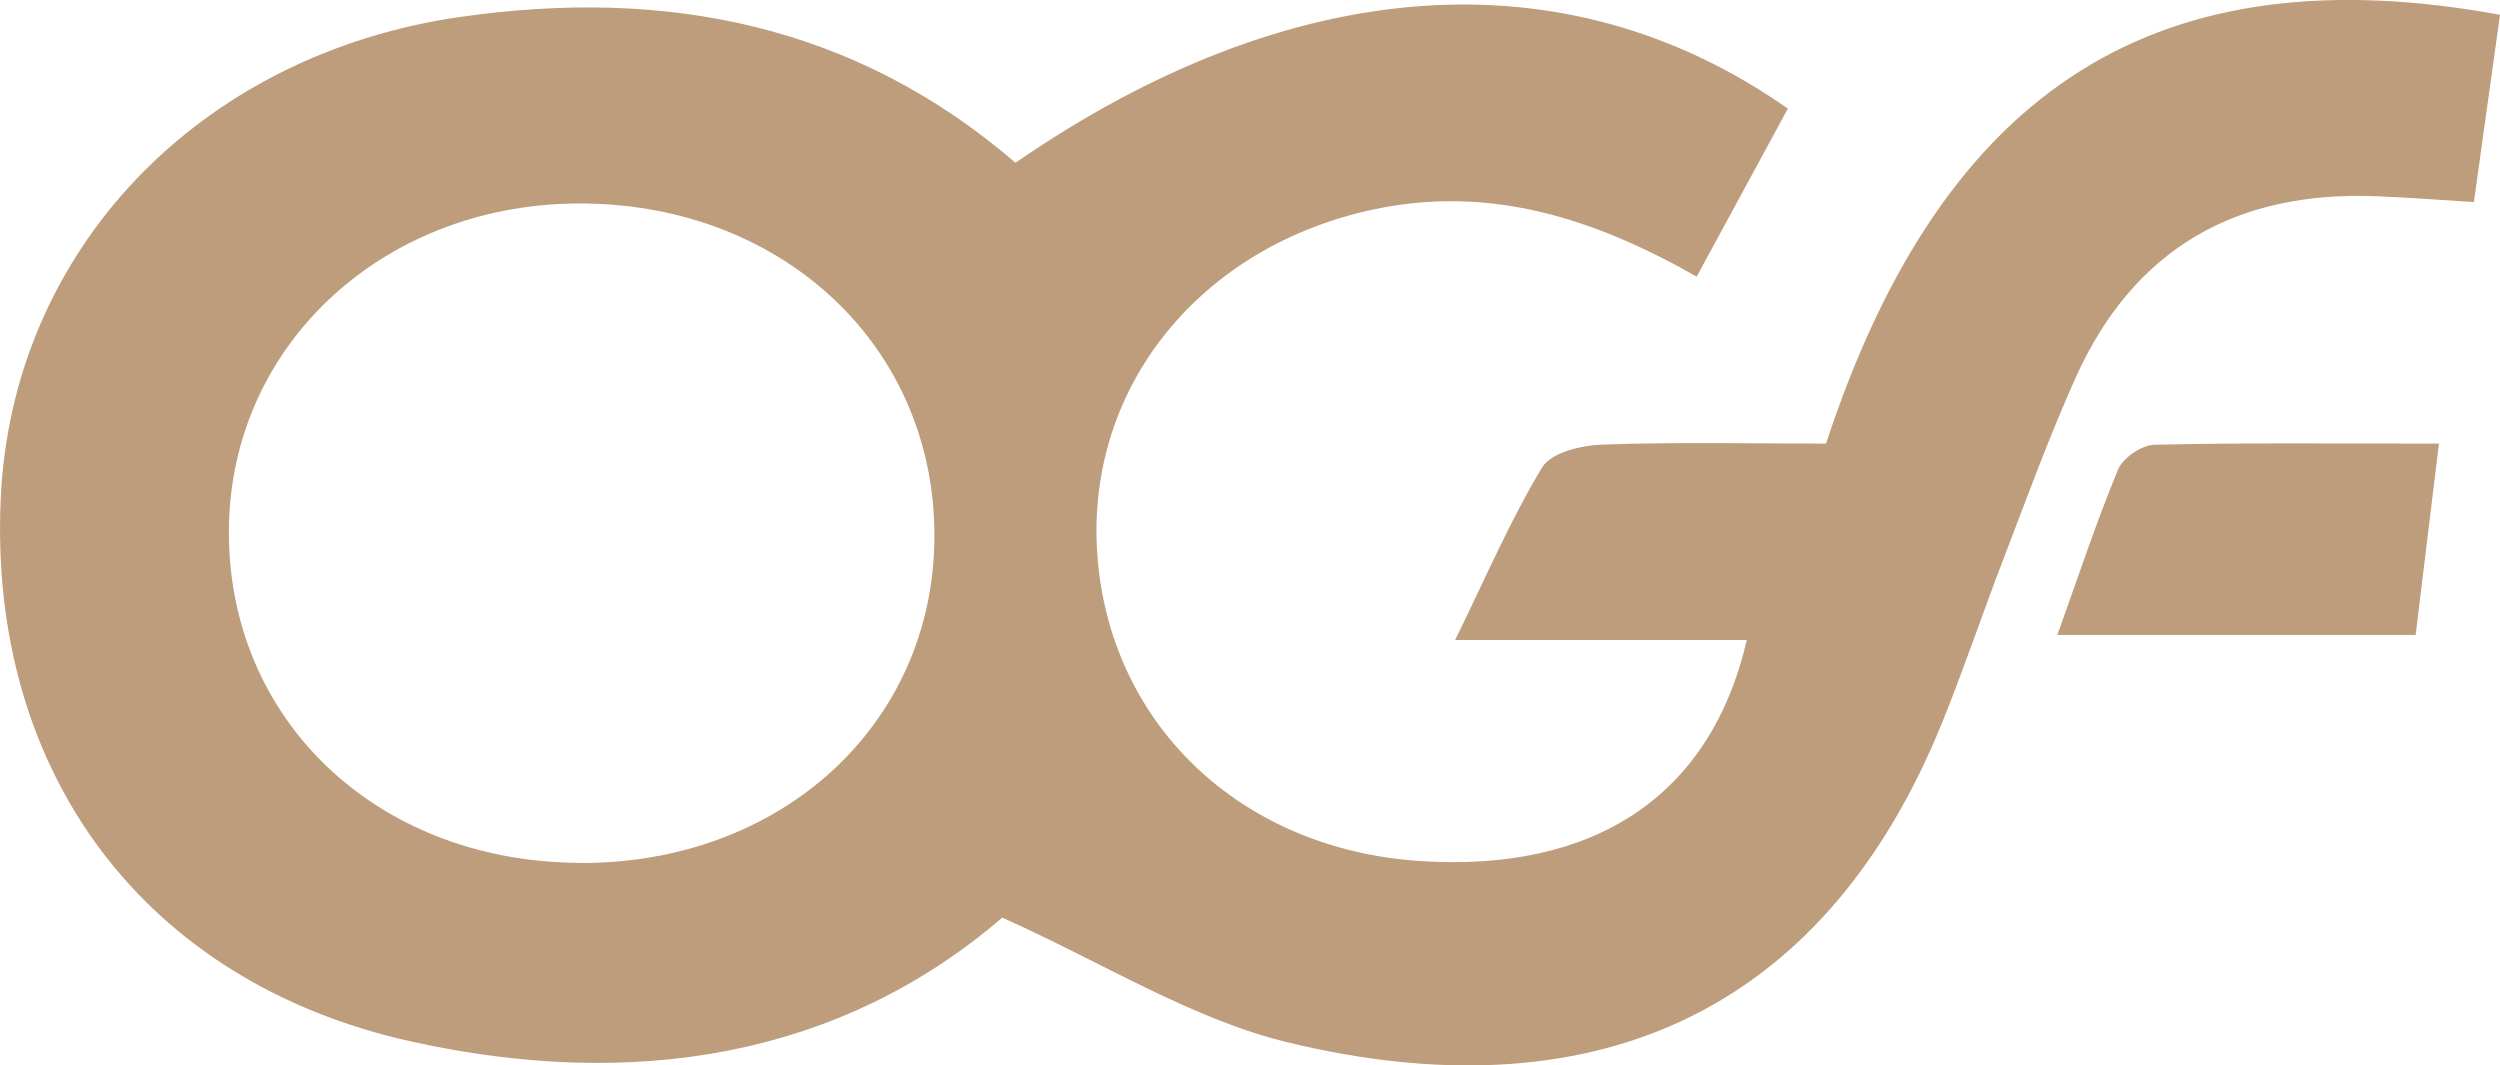 <svg xmlns="http://www.w3.org/2000/svg" id="Calque_1" data-name="Calque 1" viewBox="0 0 176.05 75.02"><path d="M71.51,11.46c19.4-13.37,38.75-14.79,54.39-3.81-2.07,3.82-4.17,7.68-6.42,11.83-7.24-4.12-14.55-6.45-22.66-4.75-12.26,2.57-20.3,12.47-19.56,24.13.77,12.04,10.01,20.91,22.67,21.77,12.32.83,20.54-4.56,23.08-15.56h-20.54c2.23-4.55,3.92-8.51,6.13-12.16.62-1.03,2.74-1.55,4.2-1.6,5.31-.19,10.62-.07,15.79-.07C136.92,5.85,152.24-3.32,176.05,1.04c-.6,4.3-1.2,8.64-1.84,13.19-2.58-.16-4.71-.33-6.85-.41-9.86-.4-17.1,3.68-21.19,12.77-1.84,4.09-3.38,8.32-4.99,12.52-1.5,3.88-2.82,7.83-4.38,11.69-8.55,21.17-25.3,27.65-46.13,22.6-6.76-1.64-12.96-5.59-20.09-8.78-11.49,9.87-26.03,12.18-41.63,8.72C10.17,69.18-.81,54.41.05,35.15.82,17.63,14.01,3.85,32.36,1.2c14.55-2.1,27.83.52,39.15,10.26ZM40.67,60.77c14.25.14,25.03-9.67,25.13-22.87.11-13.28-10.41-23.37-24.56-23.57-14.04-.19-25.02,9.84-25.12,22.96-.11,13.34,10.34,23.34,24.55,23.47h0Z" fill="#bd9d7b"></path><path d="M171.75,31.24c-.6,4.9-1.1,9.02-1.64,13.47h-25.23c1.44-4.01,2.72-7.89,4.28-11.66.34-.81,1.66-1.71,2.54-1.73,6.47-.15,12.94-.08,20.05-.08Z" fill="#bd9d7b"></path></svg>
